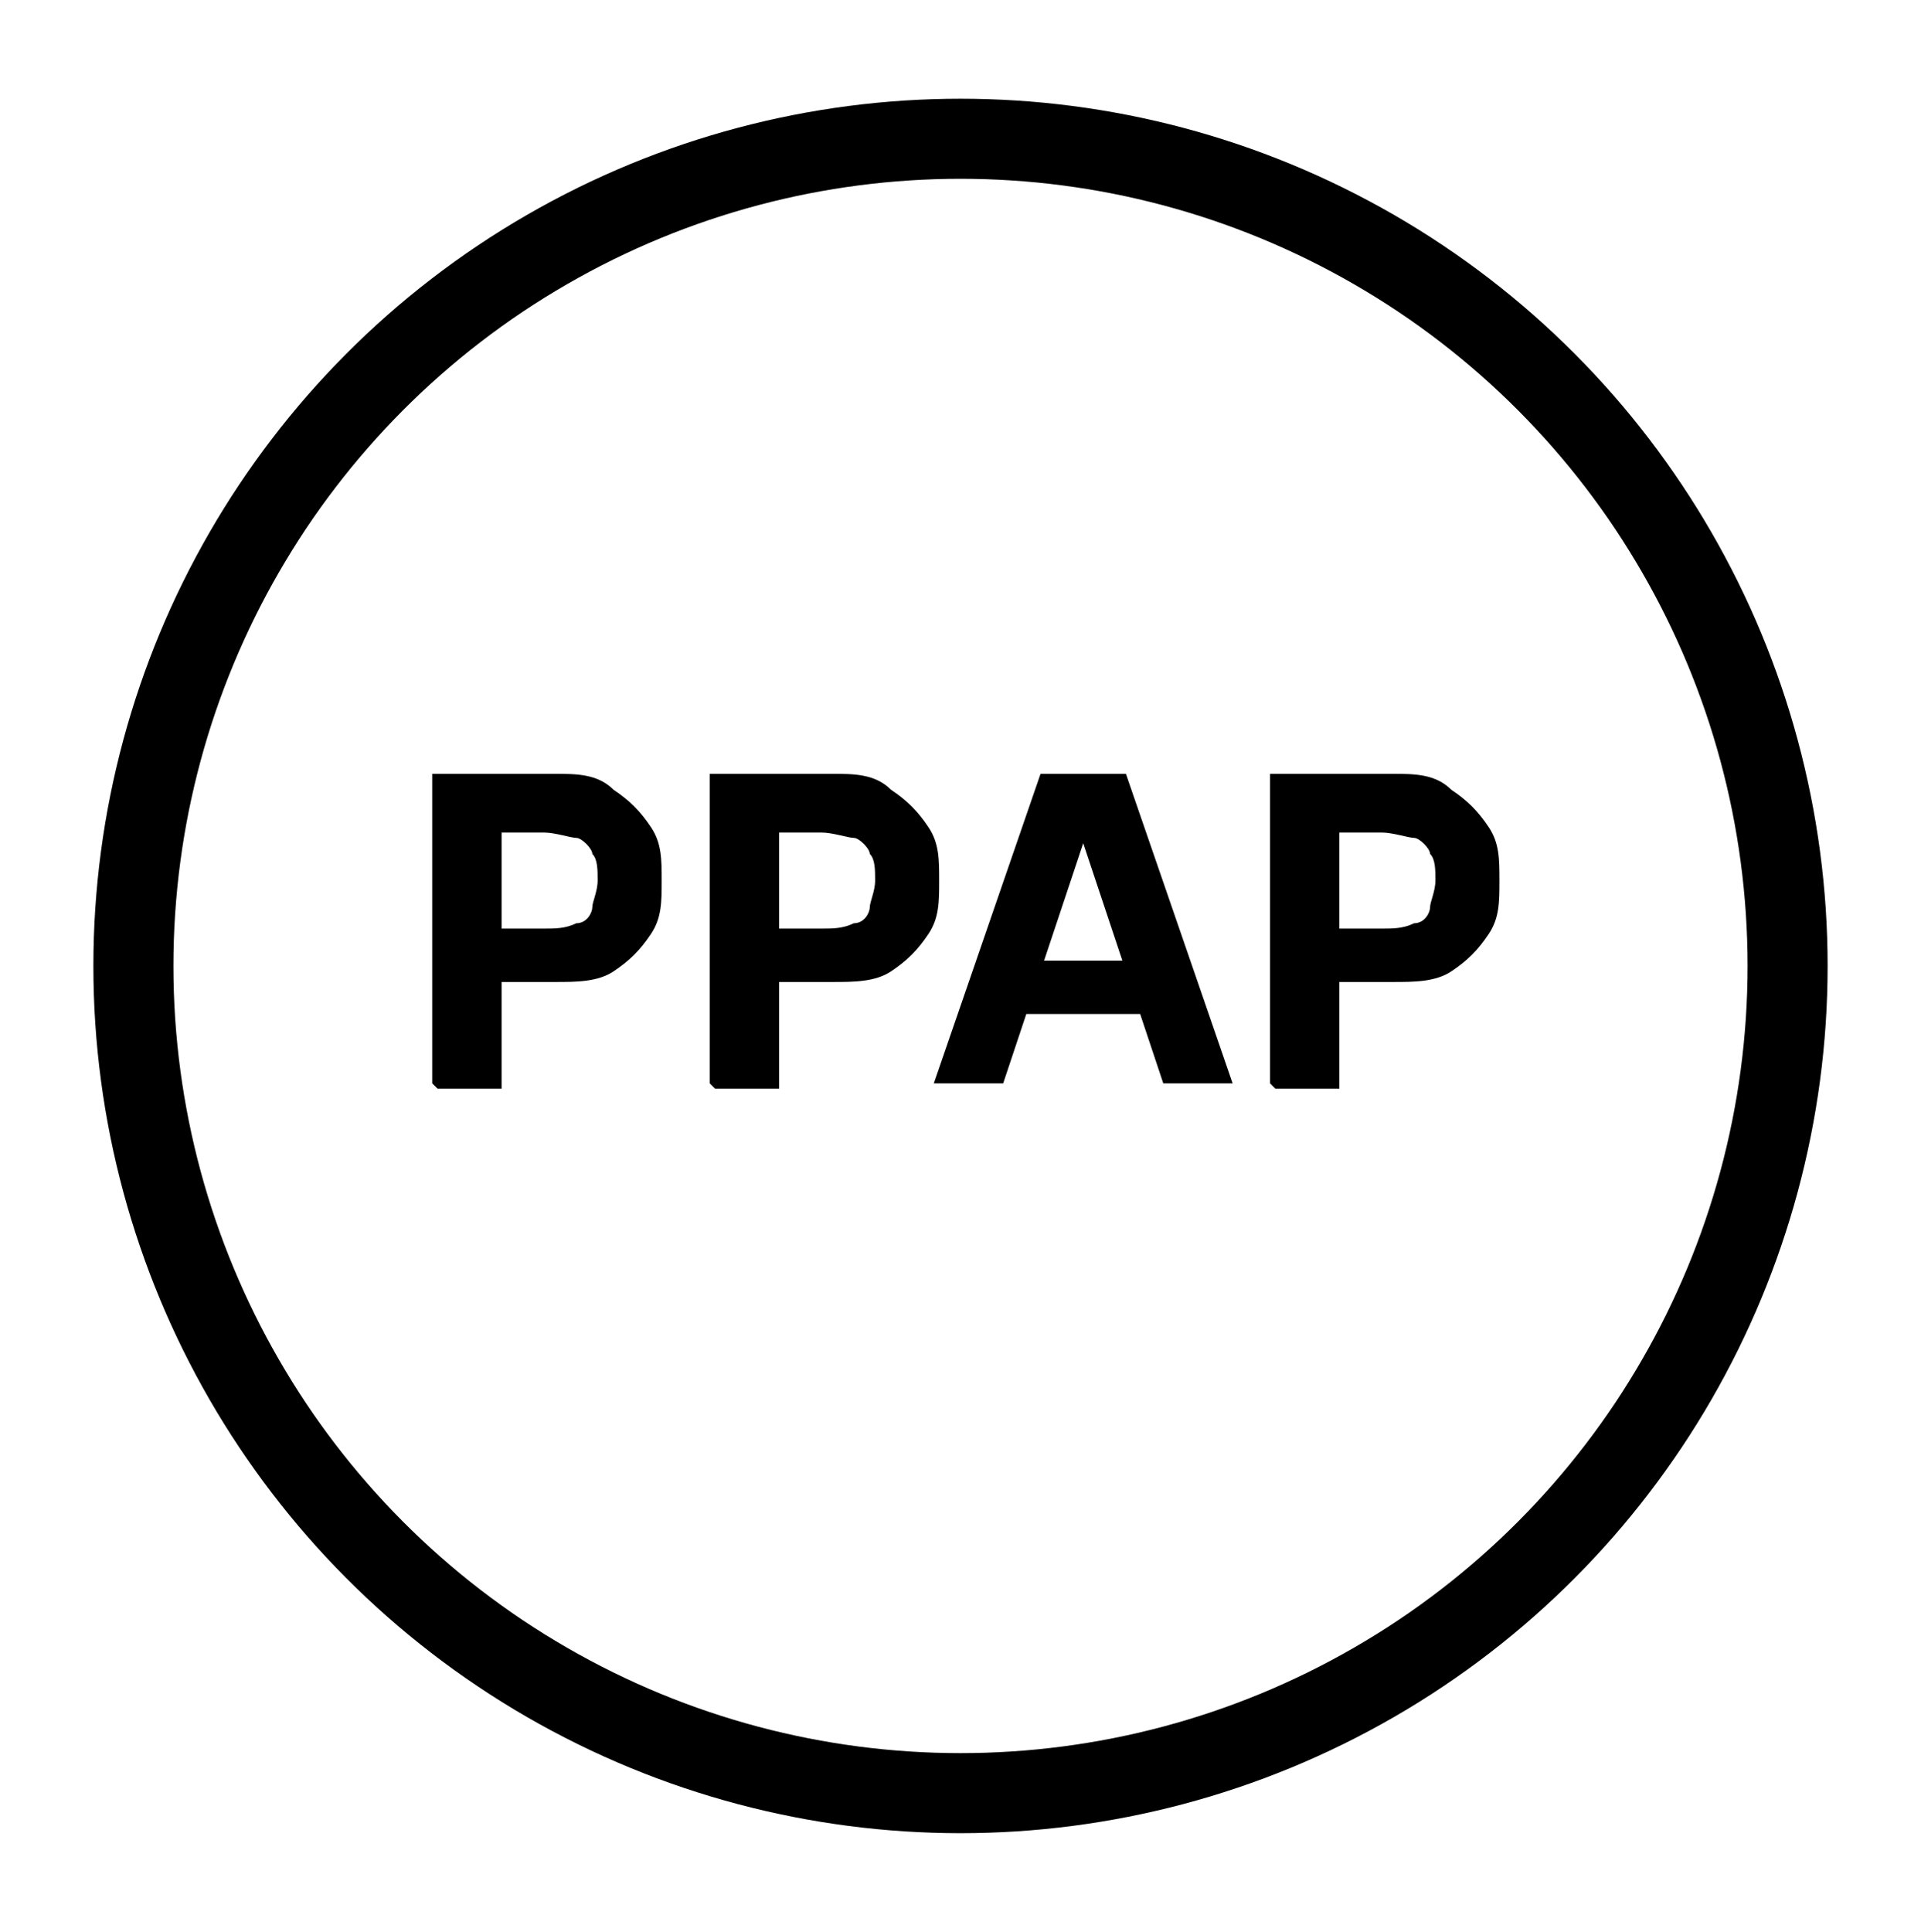 <?xml version="1.0" encoding="UTF-8"?>
<svg xmlns="http://www.w3.org/2000/svg" version="1.1" viewBox="0 0 36 36.2">
  <defs>
    <style>
      .cls-1 {
        fill: none;
        stroke: #000;
        stroke-miterlimit: 10;
        stroke-width: 1.5px;
      }
    </style>
  </defs>
  <!-- Generator: Adobe Illustrator 28.6.0, SVG Export Plug-In . SVG Version: 1.2.0 Build 709)  -->
  <g>
    <g id="Layer_1">
      <g>
        <path d="M8.1,20.3v-5.8h2.3c.4,0,.8,0,1.1.3.3.2.5.4.7.7.2.3.2.6.2,1s0,.7-.2,1c-.2.3-.4.5-.7.7-.3.2-.7.2-1.1.2h-1.5v-1h1.3c.2,0,.4,0,.6-.1.2,0,.3-.2.3-.3,0-.1.1-.3.1-.5s0-.4-.1-.5c0-.1-.2-.3-.3-.3s-.4-.1-.6-.1h-.8v4.8h-1.2Z"/>
        <path d="M13.3,20.3v-5.8h2.3c.4,0,.8,0,1.1.3.3.2.5.4.7.7.2.3.2.6.2,1s0,.7-.2,1c-.2.3-.4.5-.7.7-.3.2-.7.2-1.1.2h-1.5v-1h1.3c.2,0,.4,0,.6-.1.2,0,.3-.2.3-.3,0-.1.1-.3.1-.5s0-.4-.1-.5c0-.1-.2-.3-.3-.3s-.4-.1-.6-.1h-.8v4.8h-1.2Z"/>
        <path d="M18.8,20.3h-1.3l2-5.8h1.6l2,5.8h-1.3l-1.5-4.5h0l-1.5,4.5ZM18.7,18h3.1v1h-3.1v-1Z"/>
        <path d="M23.8,20.3v-5.8h2.3c.4,0,.8,0,1.1.3.3.2.5.4.7.7.2.3.2.6.2,1s0,.7-.2,1c-.2.3-.4.5-.7.7-.3.2-.7.2-1.1.2h-1.5v-1h1.3c.2,0,.4,0,.6-.1.2,0,.3-.2.3-.3,0-.1.1-.3.1-.5s0-.4-.1-.5c0-.1-.2-.3-.3-.3s-.4-.1-.6-.1h-.8v4.8h-1.2Z"/>
      </g>
      <circle class="cls-1" cx="18" cy="18.1" r="15.5"/>
    </g>
  </g>
</svg>